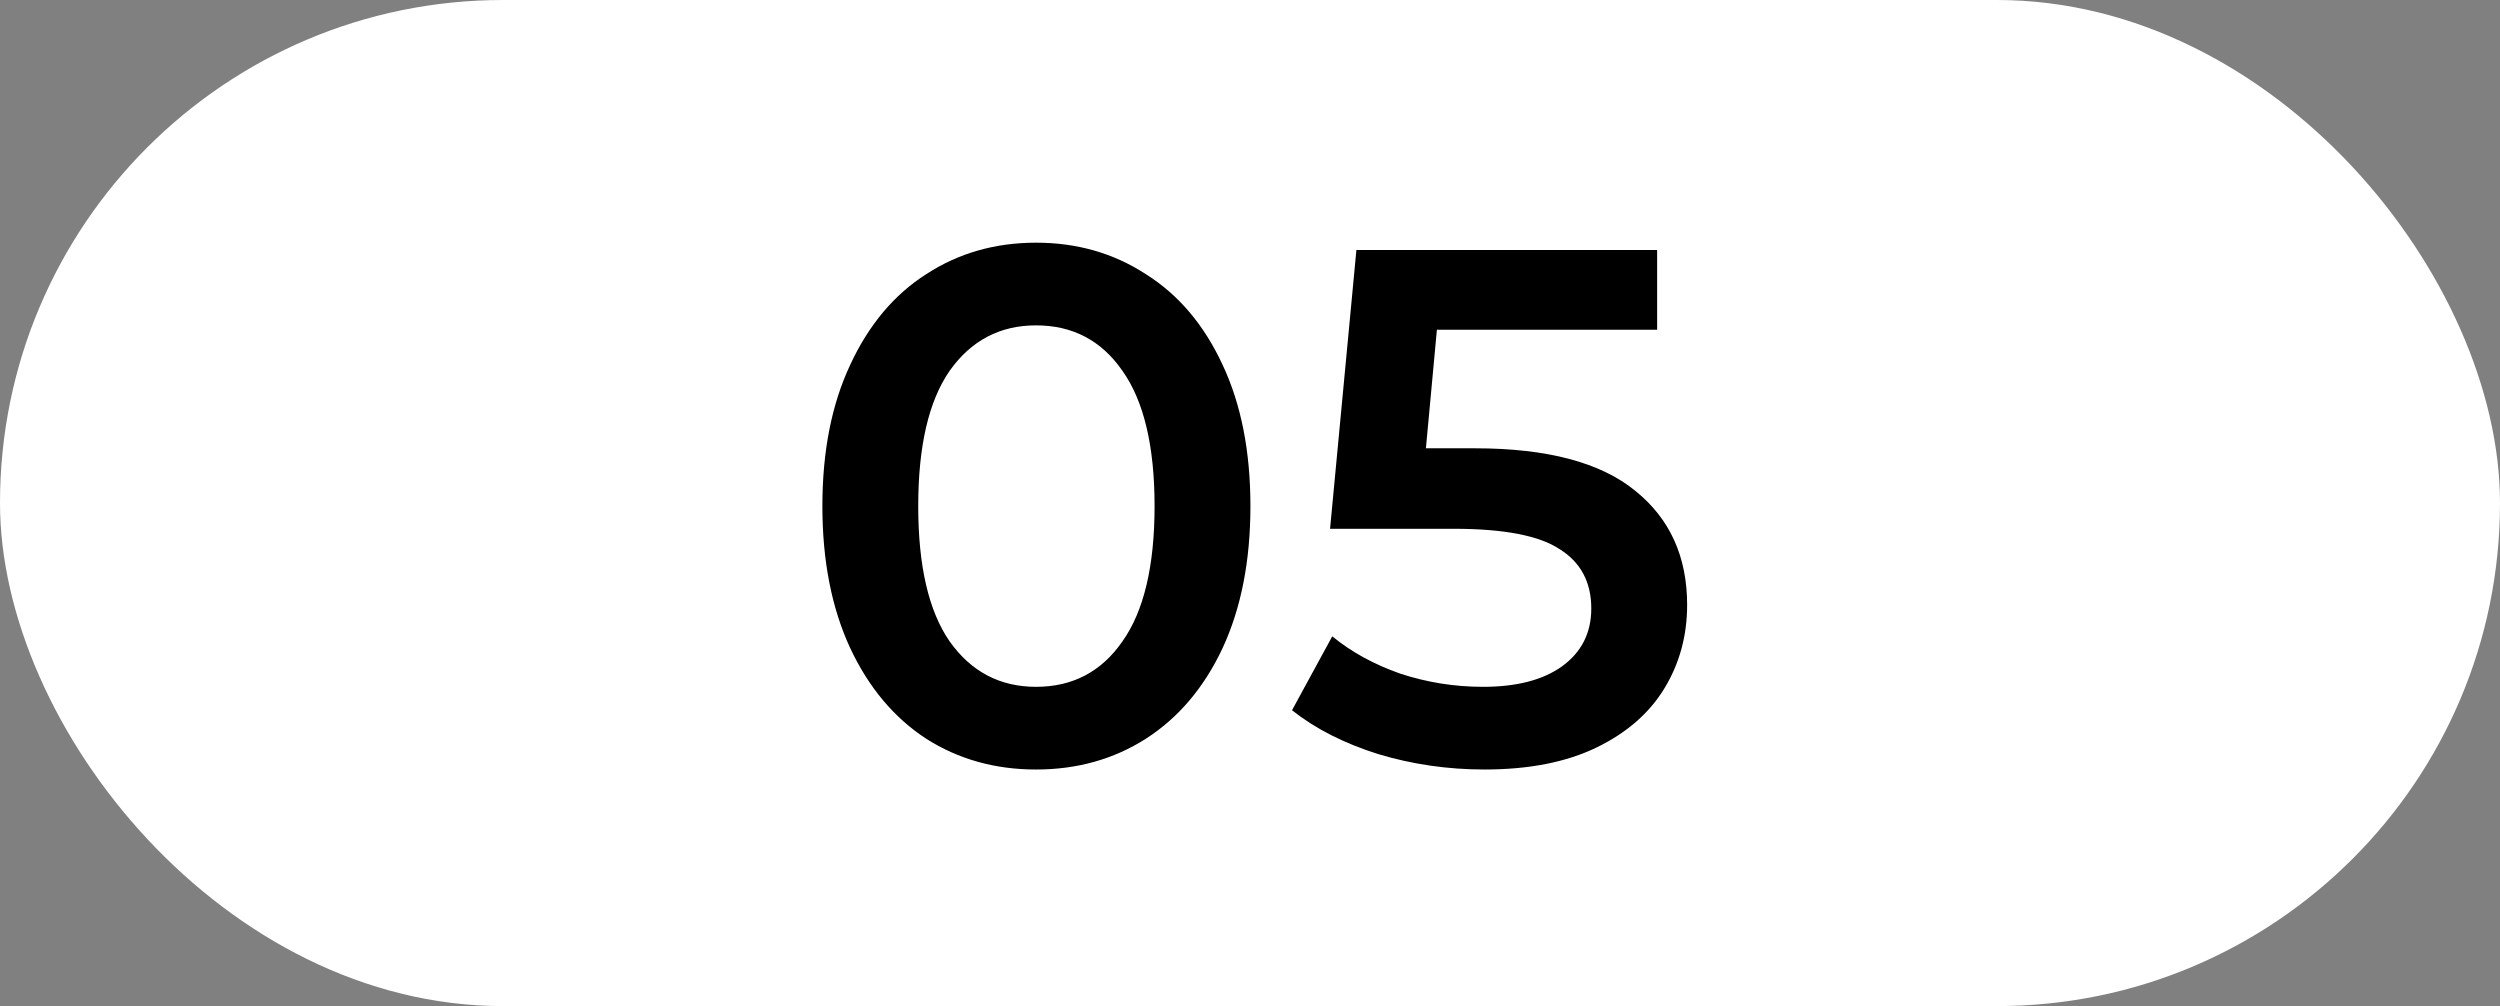 <?xml version="1.0" encoding="UTF-8"?> <svg xmlns="http://www.w3.org/2000/svg" width="82" height="33" viewBox="0 0 82 33" fill="none"><rect x="0" y="0" width="82" height="33" fill="#808080" stroke="none"/><rect width="82" height="33" rx="16.5" fill="white"></rect><path d="M33.982 25.24C32.638 25.24 31.438 24.904 30.382 24.232C29.326 23.544 28.494 22.552 27.886 21.256C27.278 19.944 26.974 18.392 26.974 16.6C26.974 14.808 27.278 13.264 27.886 11.968C28.494 10.656 29.326 9.664 30.382 8.992C31.438 8.304 32.638 7.96 33.982 7.96C35.326 7.96 36.526 8.304 37.582 8.992C38.654 9.664 39.494 10.656 40.102 11.968C40.71 13.264 41.014 14.808 41.014 16.6C41.014 18.392 40.71 19.944 40.102 21.256C39.494 22.552 38.654 23.544 37.582 24.232C36.526 24.904 35.326 25.24 33.982 25.24ZM33.982 22.528C35.182 22.528 36.126 22.032 36.814 21.04C37.518 20.048 37.87 18.568 37.87 16.6C37.87 14.632 37.518 13.152 36.814 12.16C36.126 11.168 35.182 10.672 33.982 10.672C32.798 10.672 31.854 11.168 31.15 12.16C30.462 13.152 30.118 14.632 30.118 16.6C30.118 18.568 30.462 20.048 31.15 21.04C31.854 22.032 32.798 22.528 33.982 22.528ZM48.378 14.704C50.746 14.704 52.498 15.168 53.634 16.096C54.77 17.008 55.338 18.256 55.338 19.84C55.338 20.848 55.09 21.76 54.594 22.576C54.098 23.392 53.354 24.04 52.362 24.52C51.37 25 50.146 25.24 48.69 25.24C47.49 25.24 46.33 25.072 45.21 24.736C44.09 24.384 43.146 23.904 42.378 23.296L43.698 20.872C44.322 21.384 45.066 21.792 45.93 22.096C46.81 22.384 47.714 22.528 48.642 22.528C49.746 22.528 50.61 22.304 51.234 21.856C51.874 21.392 52.194 20.76 52.194 19.96C52.194 19.096 51.85 18.448 51.162 18.016C50.49 17.568 49.33 17.344 47.682 17.344H43.626L44.49 8.2H54.354V10.816H47.13L46.77 14.704H48.378Z" fill="black"></path></svg> 